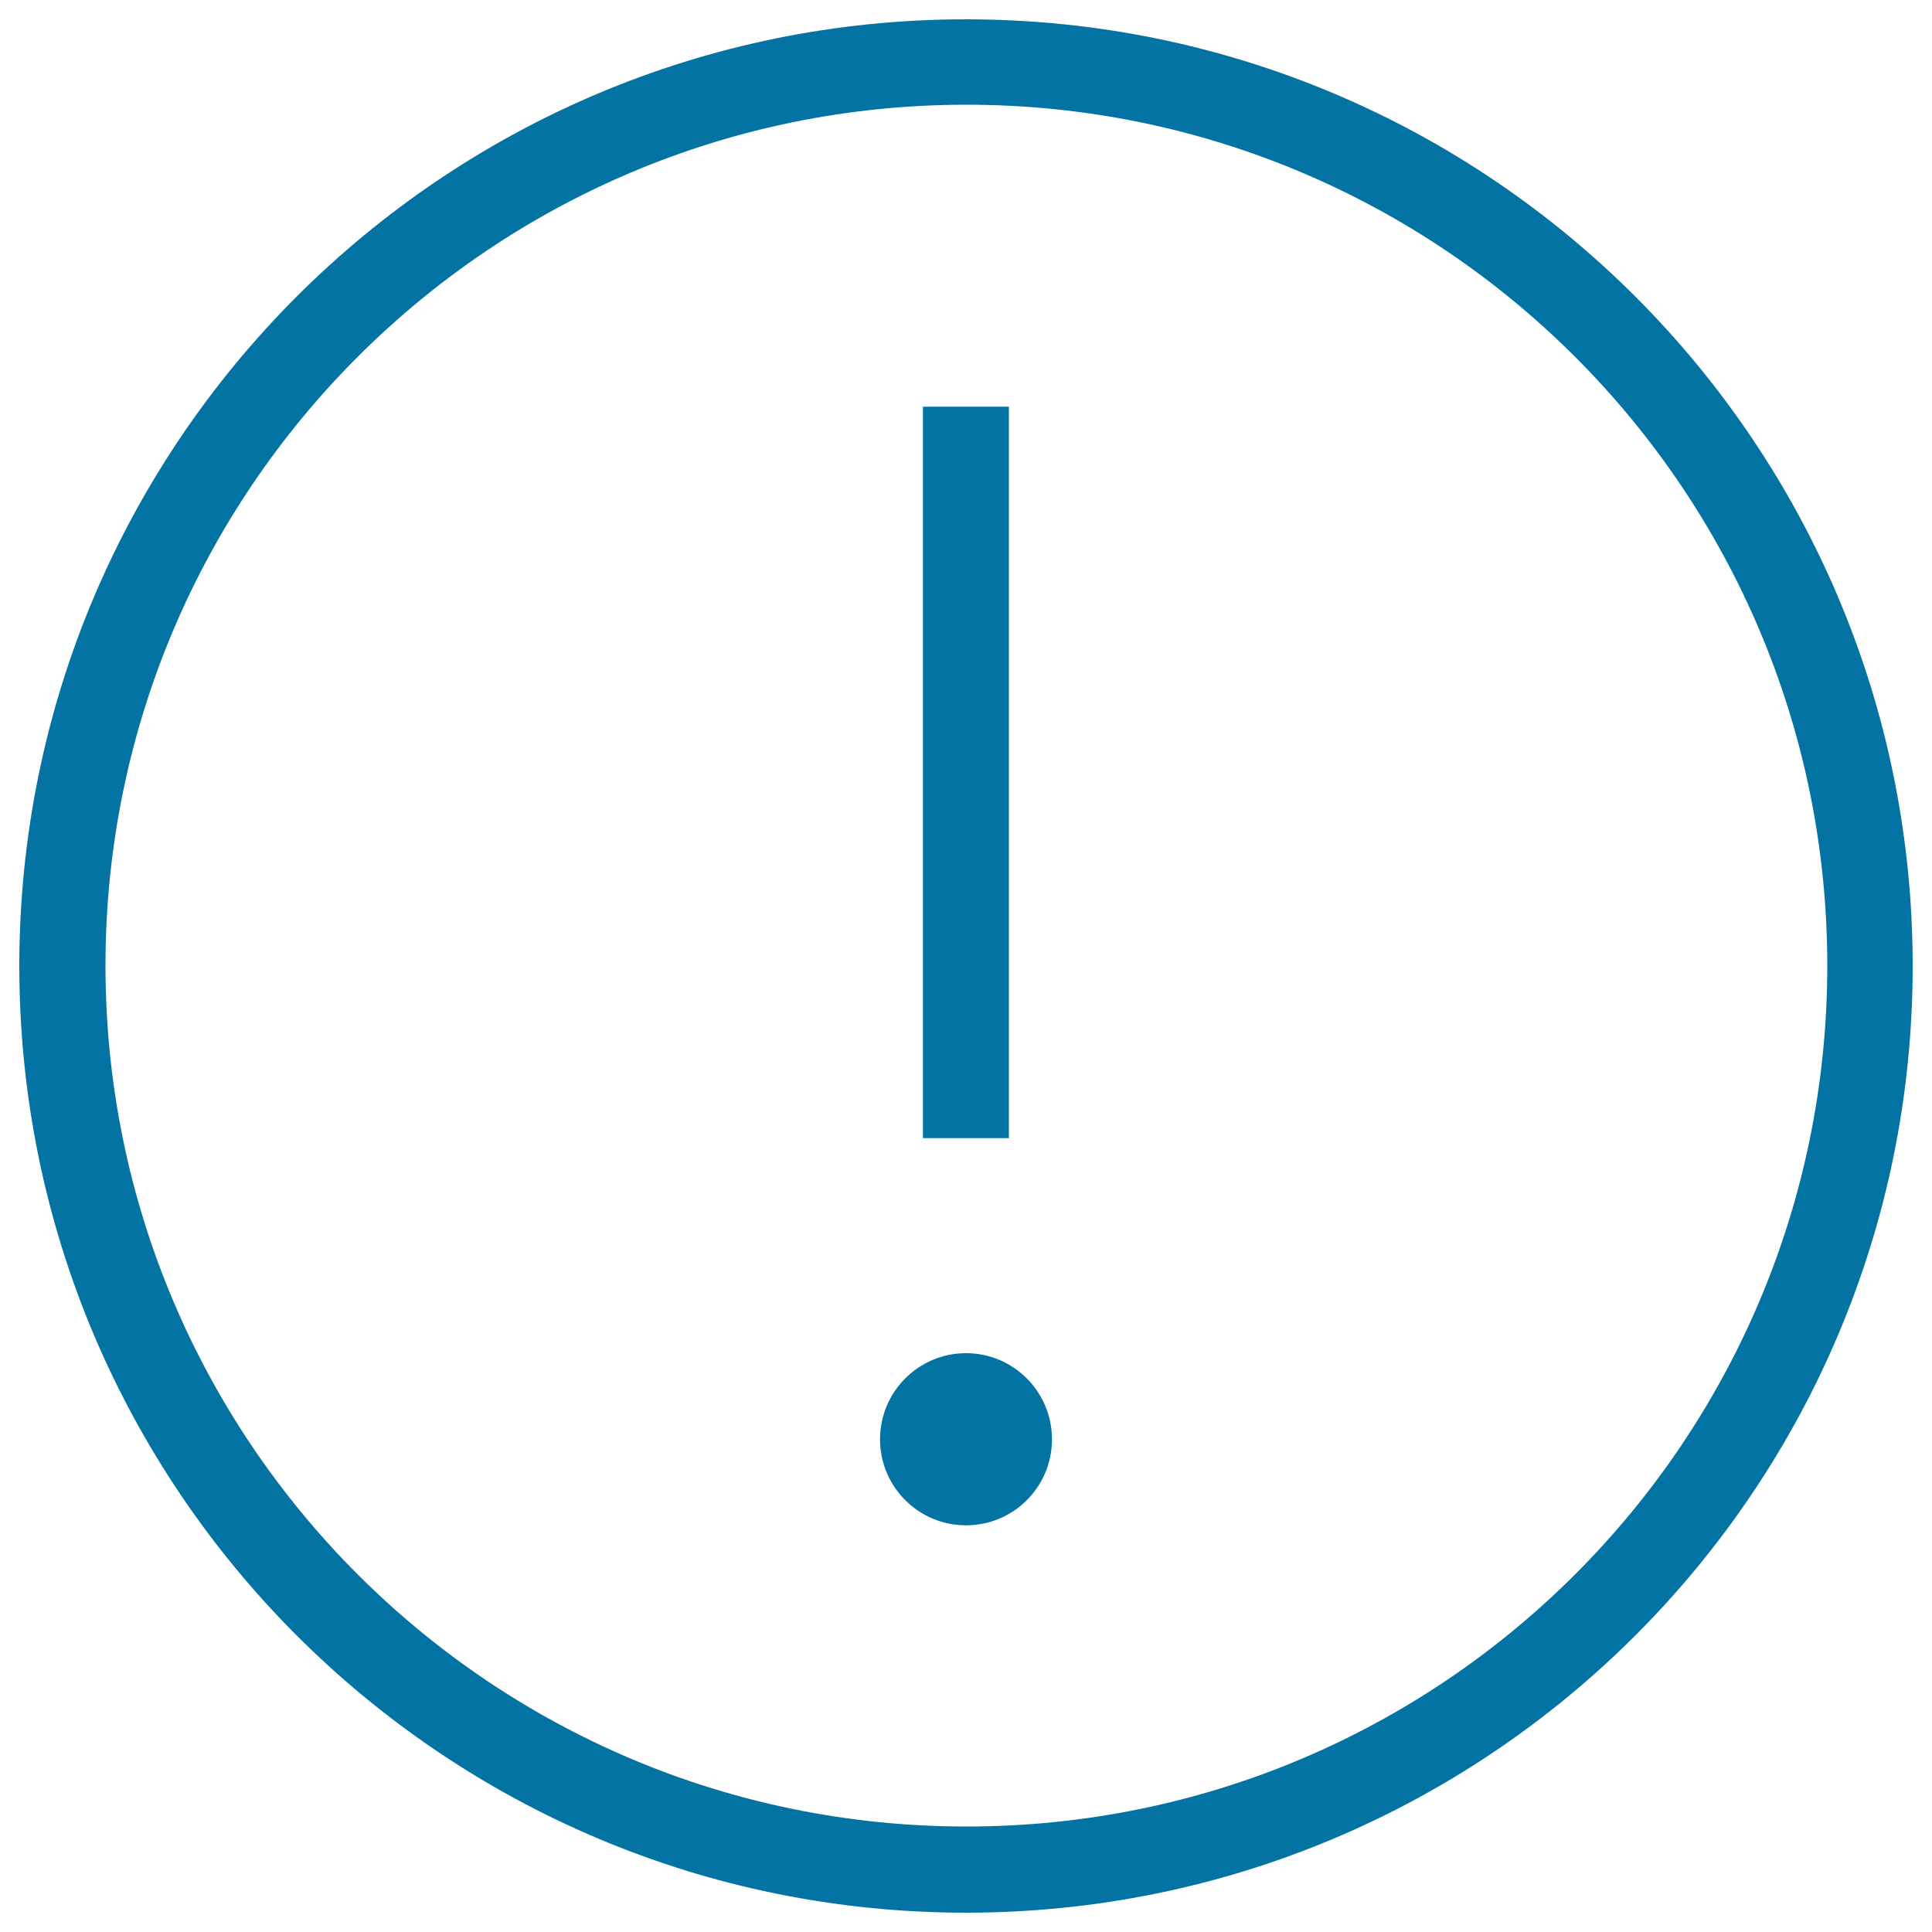 <svg xmlns="http://www.w3.org/2000/svg" viewBox="0 0 1000 1000" style="fill:#0273a2">
<title>Audit Failure SVG icon</title>
<path d="M500,990C229.4,990,10,770.6,10,500S229.4,10,500,10s490,219.4,490,490S770.6,990,500,990L500,990z M500.2,54.2c-246.1,0-445.6,199.5-445.6,445.6s199.5,445.6,445.6,445.6s445.6-199.5,445.6-445.6S746.3,54.2,500.2,54.2L500.2,54.2z M500,789.5c-24.6,0-44.5-20-44.5-44.5c0-24.6,19.9-44.6,44.5-44.6c24.6,0,44.5,20,44.5,44.6C544.5,769.6,524.6,789.5,500,789.5L500,789.5z M477.7,210.5h44.5v378.6h-44.5V210.5L477.7,210.5z"/>
</svg>